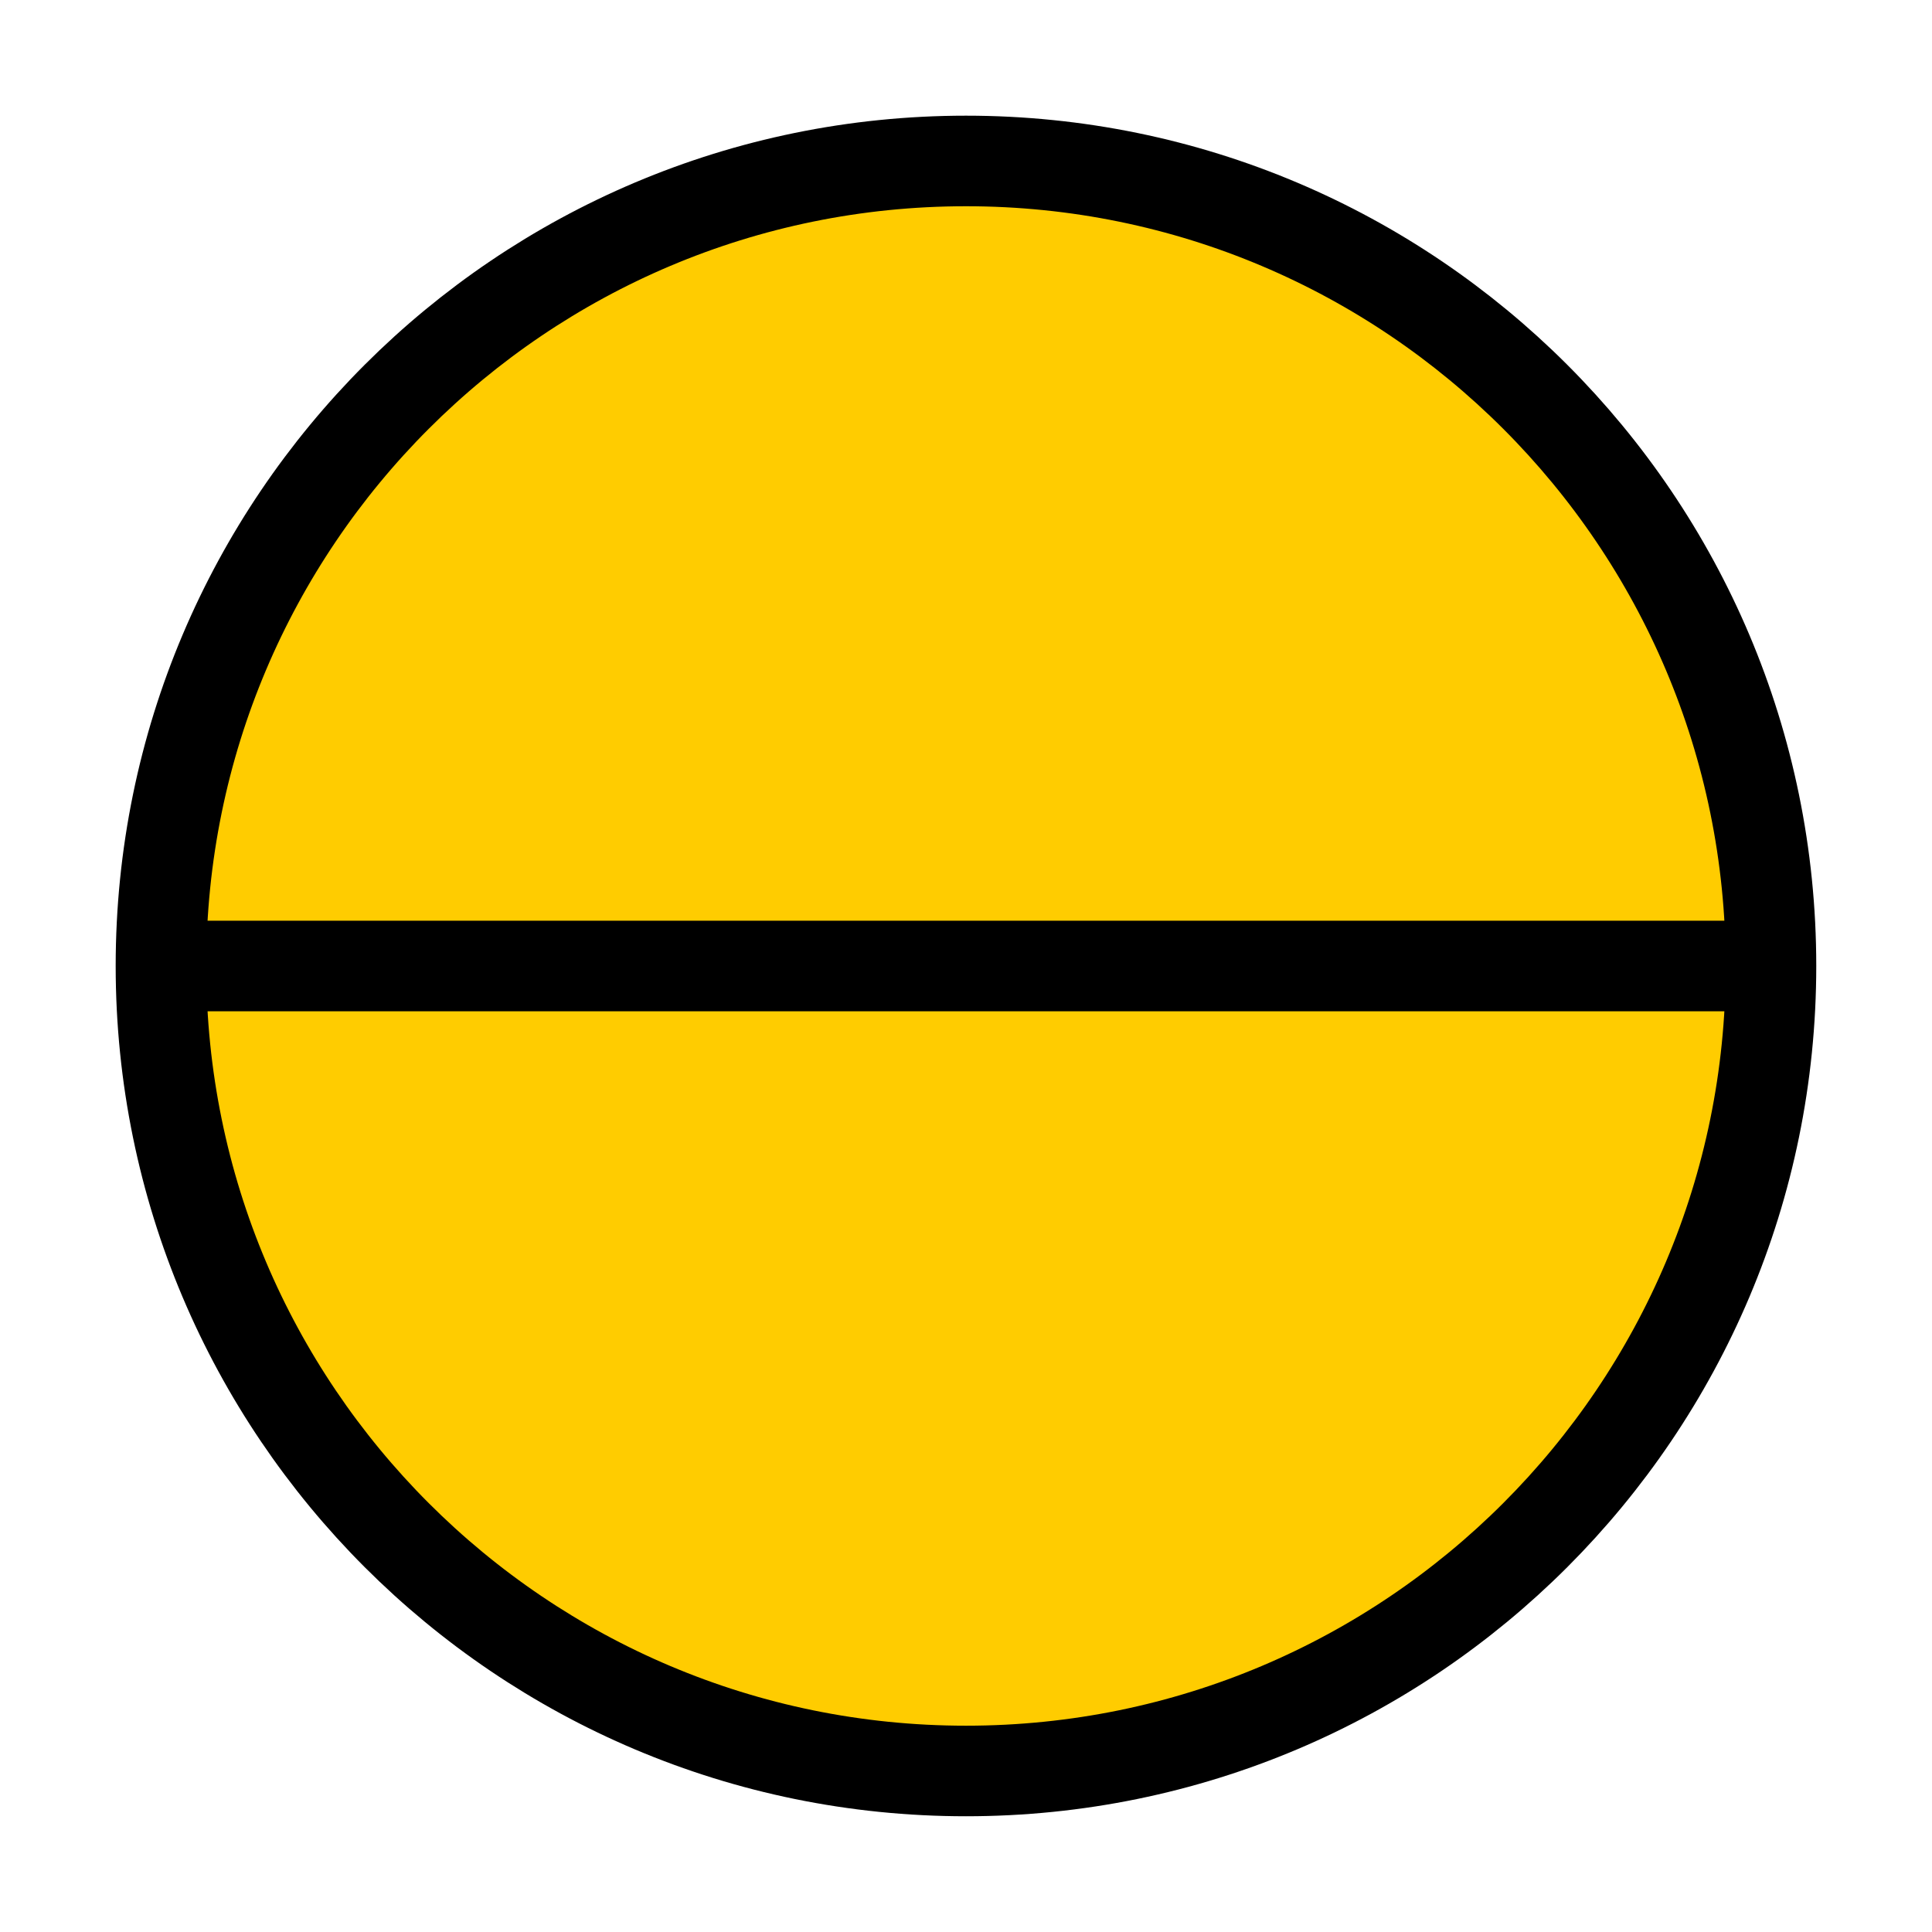 <svg viewBox="0 0 32 32" fill="none" xmlns="http://www.w3.org/2000/svg">
    <path d="M16 29.333c7.364 0 13.333-5.97 13.333-13.334 0-7.363-5.97-13.333-13.333-13.333-7.364 0-13.334 5.97-13.334 13.333 0 7.364 5.97 13.334 13.334 13.334z"
          fill="#FC0" stroke="#000" stroke-width="1.5" stroke-miterlimit="10"/>
    <path d="M3.11 16h26.223" stroke="#000" stroke-width="1.5"/>
</svg>